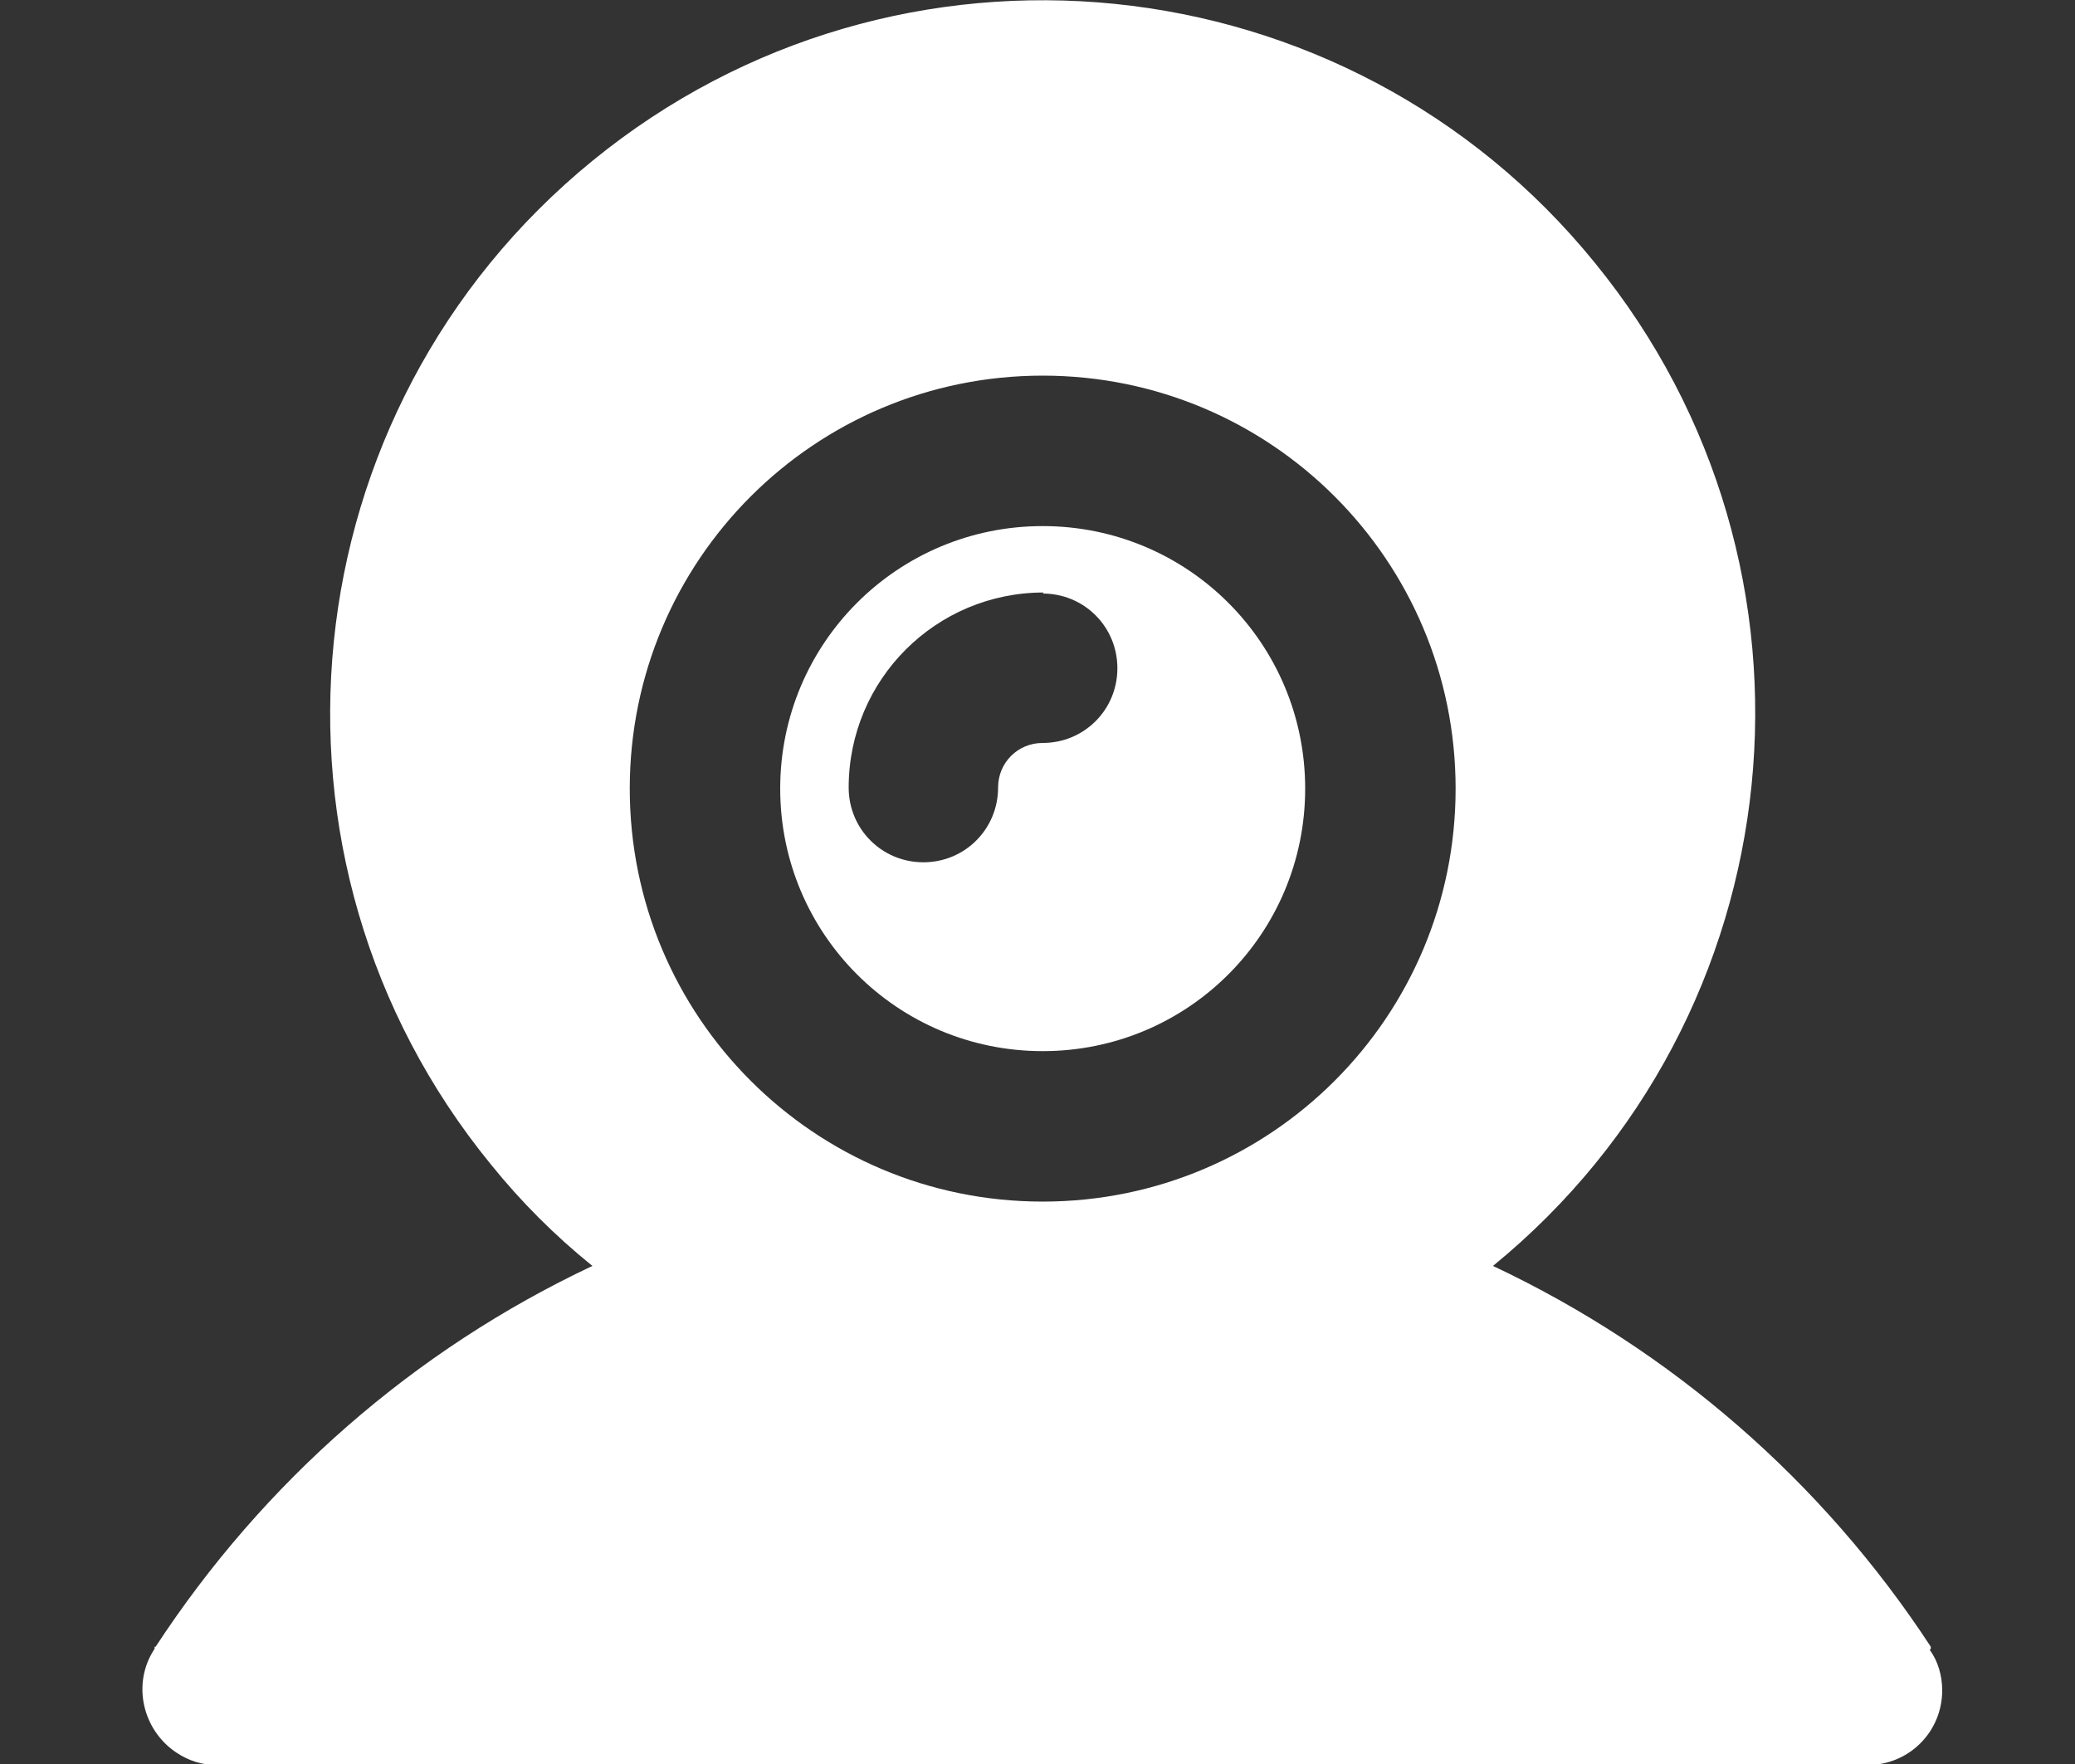 <?xml version="1.0" encoding="UTF-8"?>
<svg xmlns="http://www.w3.org/2000/svg" id="Ebene_1" viewBox="0 0 20 17">
  <rect x="0" y="0" width="20" height="17" fill="#333333" stroke="none"/>
  <defs>
    <style>.cls-1{fill:#fff;}</style>
  </defs>
  <g id="Webcam">
    <path class="cls-1" d="M18.61,15.89h0v-.02c-1.04-1.59-2.5-2.86-4.22-3.67,2.94-2.4,3.38-6.73,.98-9.67C12.98-.41,8.65-.85,5.71,1.55c-2.94,2.4-3.38,6.73-.98,9.67,.29,.36,.62,.69,.98,.98-1.72,.81-3.17,2.08-4.21,3.67h-.01v.02c-.22,.33-.12,.78,.21,1,.12,.08,.25,.12,.39,.12h15.91c.4,0,.72-.32,.72-.72,0-.14-.04-.28-.12-.39ZM10.05,3.62c2.2,0,3.98,1.78,3.98,3.98s-1.78,3.98-3.98,3.98-3.98-1.78-3.98-3.98c0-2.2,1.78-3.98,3.98-3.98Z"></path>
    <path class="cls-1" d="M10.05,10.13c1.4,0,2.53-1.13,2.53-2.53s-1.13-2.53-2.53-2.53-2.53,1.13-2.53,2.53c0,1.4,1.13,2.53,2.53,2.53Zm0-4.41c.4,0,.72,.32,.72,.72s-.32,.72-.72,.72c-.24,0-.43,.19-.43,.43,0,.4-.32,.72-.72,.72s-.72-.32-.72-.72c0-1.04,.84-1.88,1.88-1.88Z"></path>
  </g>
</svg>
